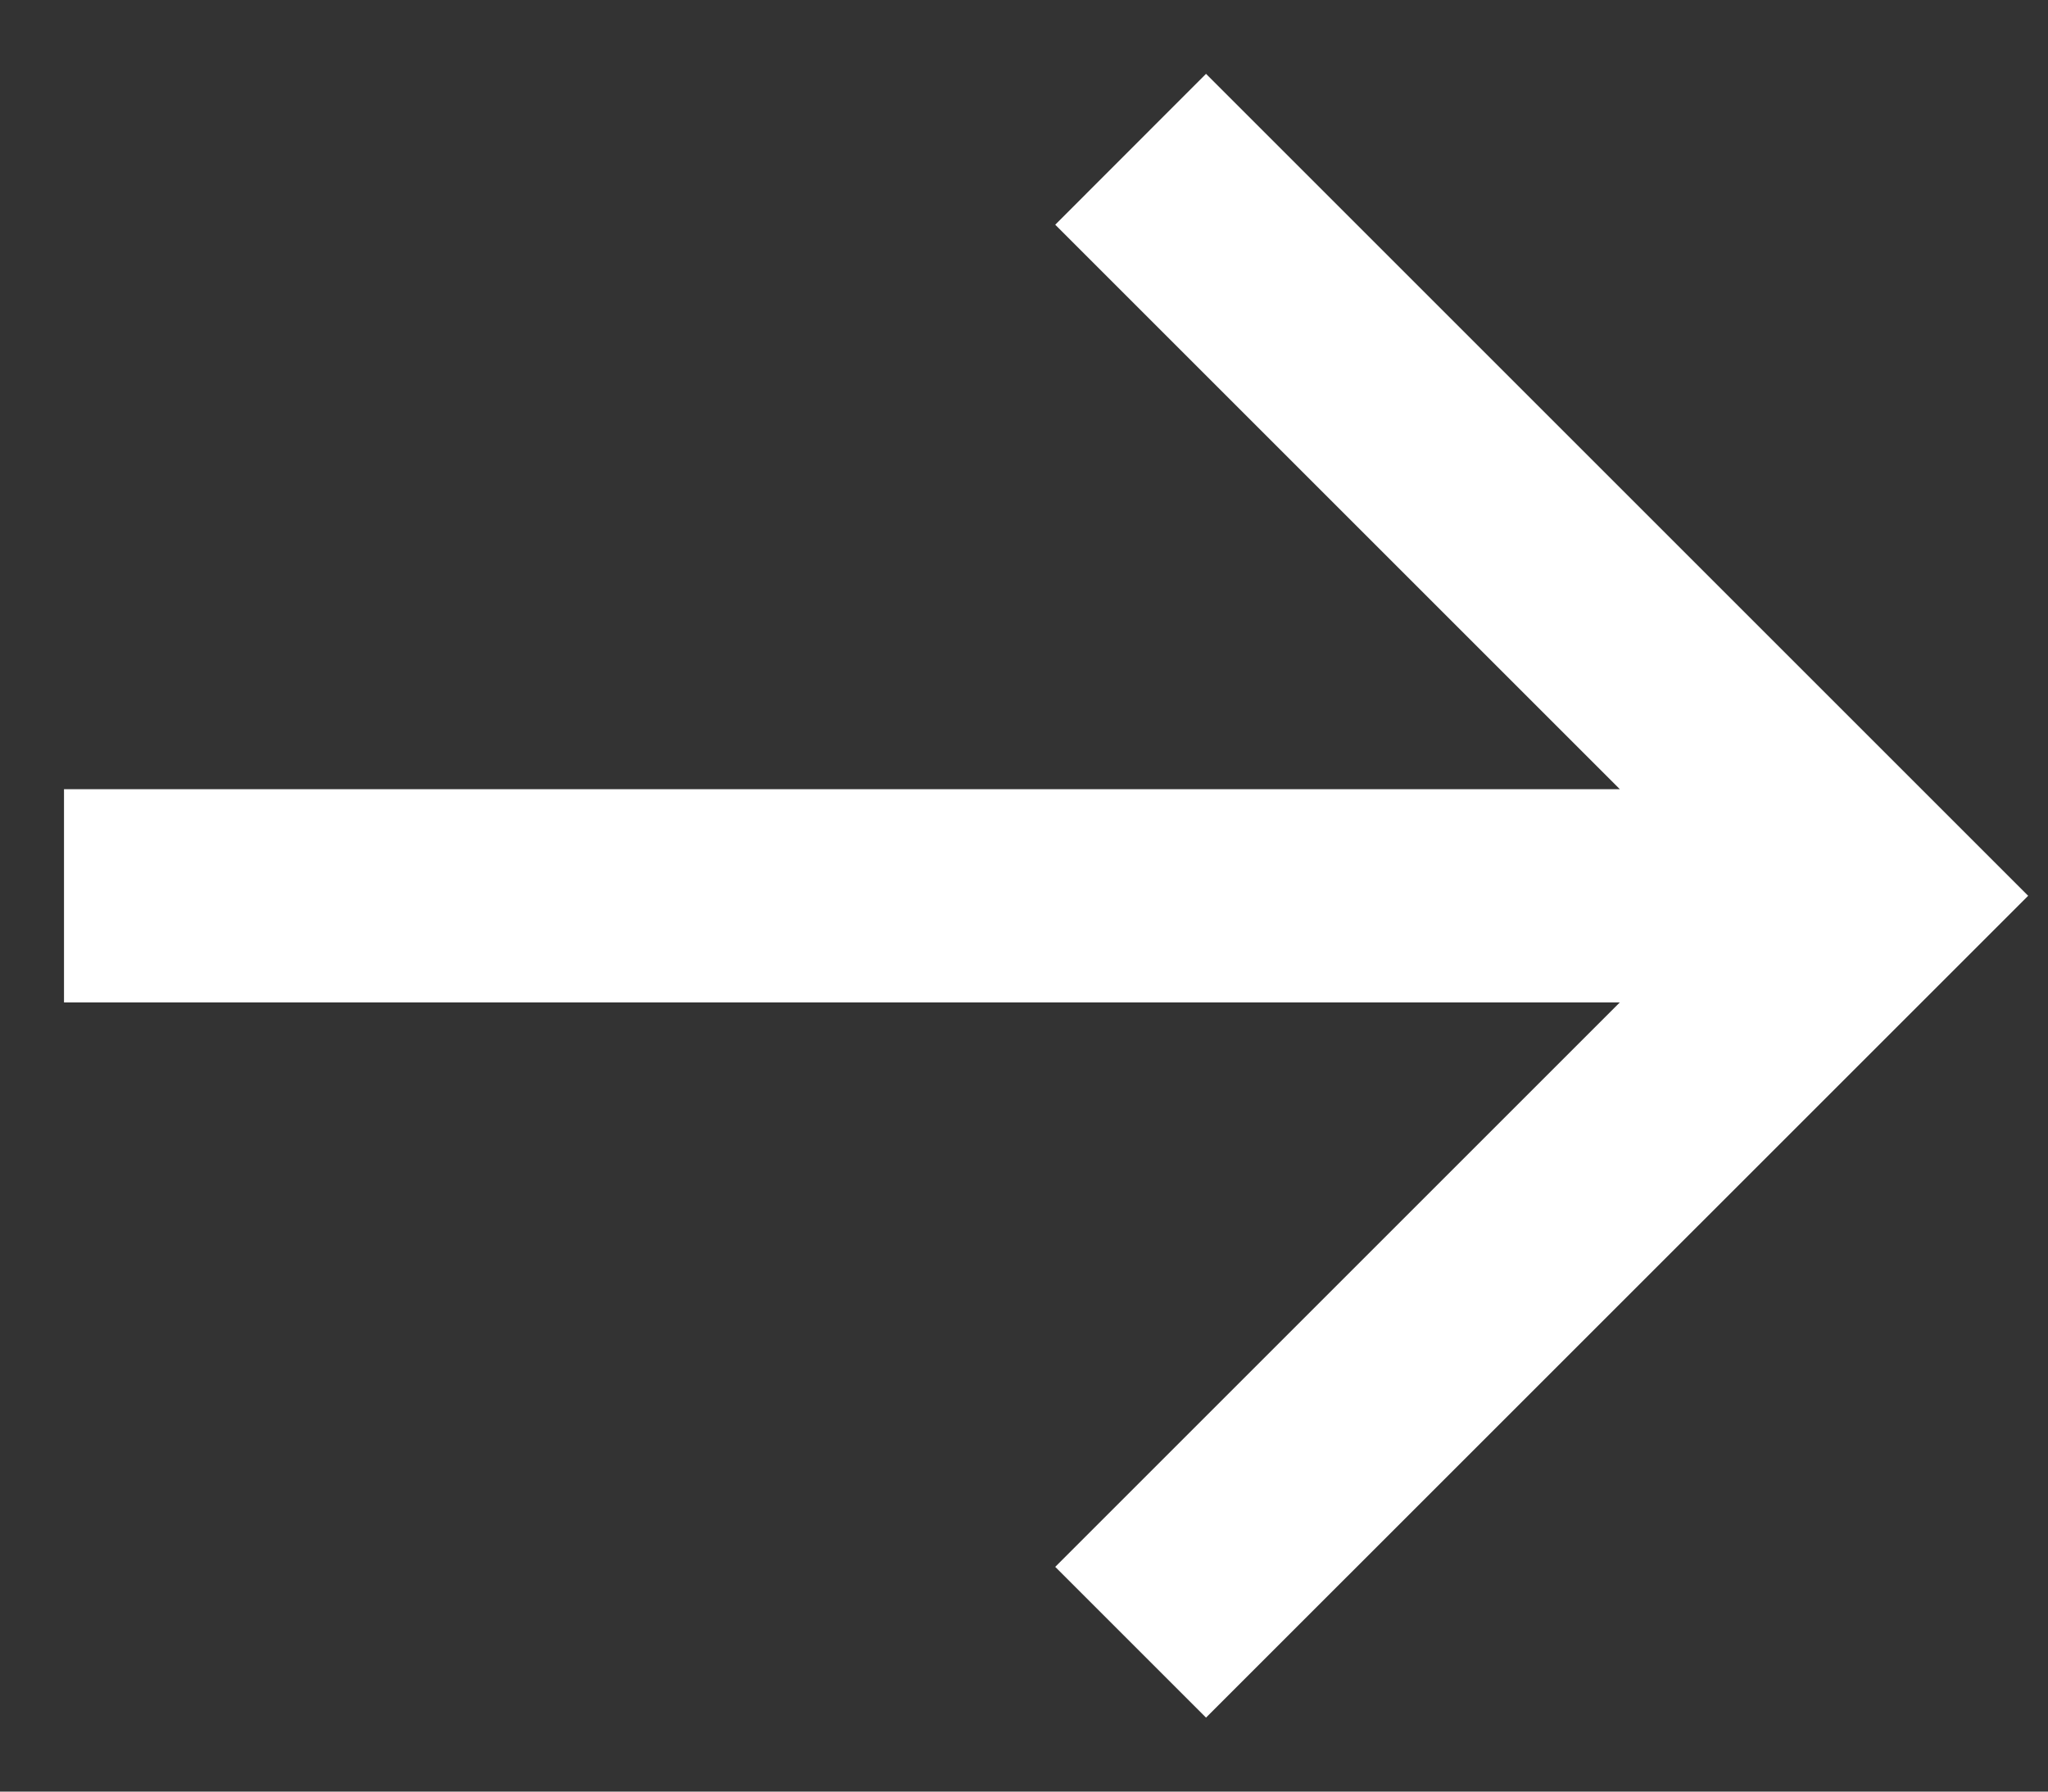 <svg width="16" height="14" viewBox="0 0 16 14" fill="none" xmlns="http://www.w3.org/2000/svg">
<rect x="0" y="0" width="16" height="14" fill="#333333" stroke="none"/>
<path d="M0.5 7.833L12.655 7.833L8.244 12.244L9.422 13.422L15.845 7L9.422 0.577L8.244 1.756L12.655 6.167L0.5 6.167L0.5 7.833Z" fill="#ffffff"/>
</svg>
